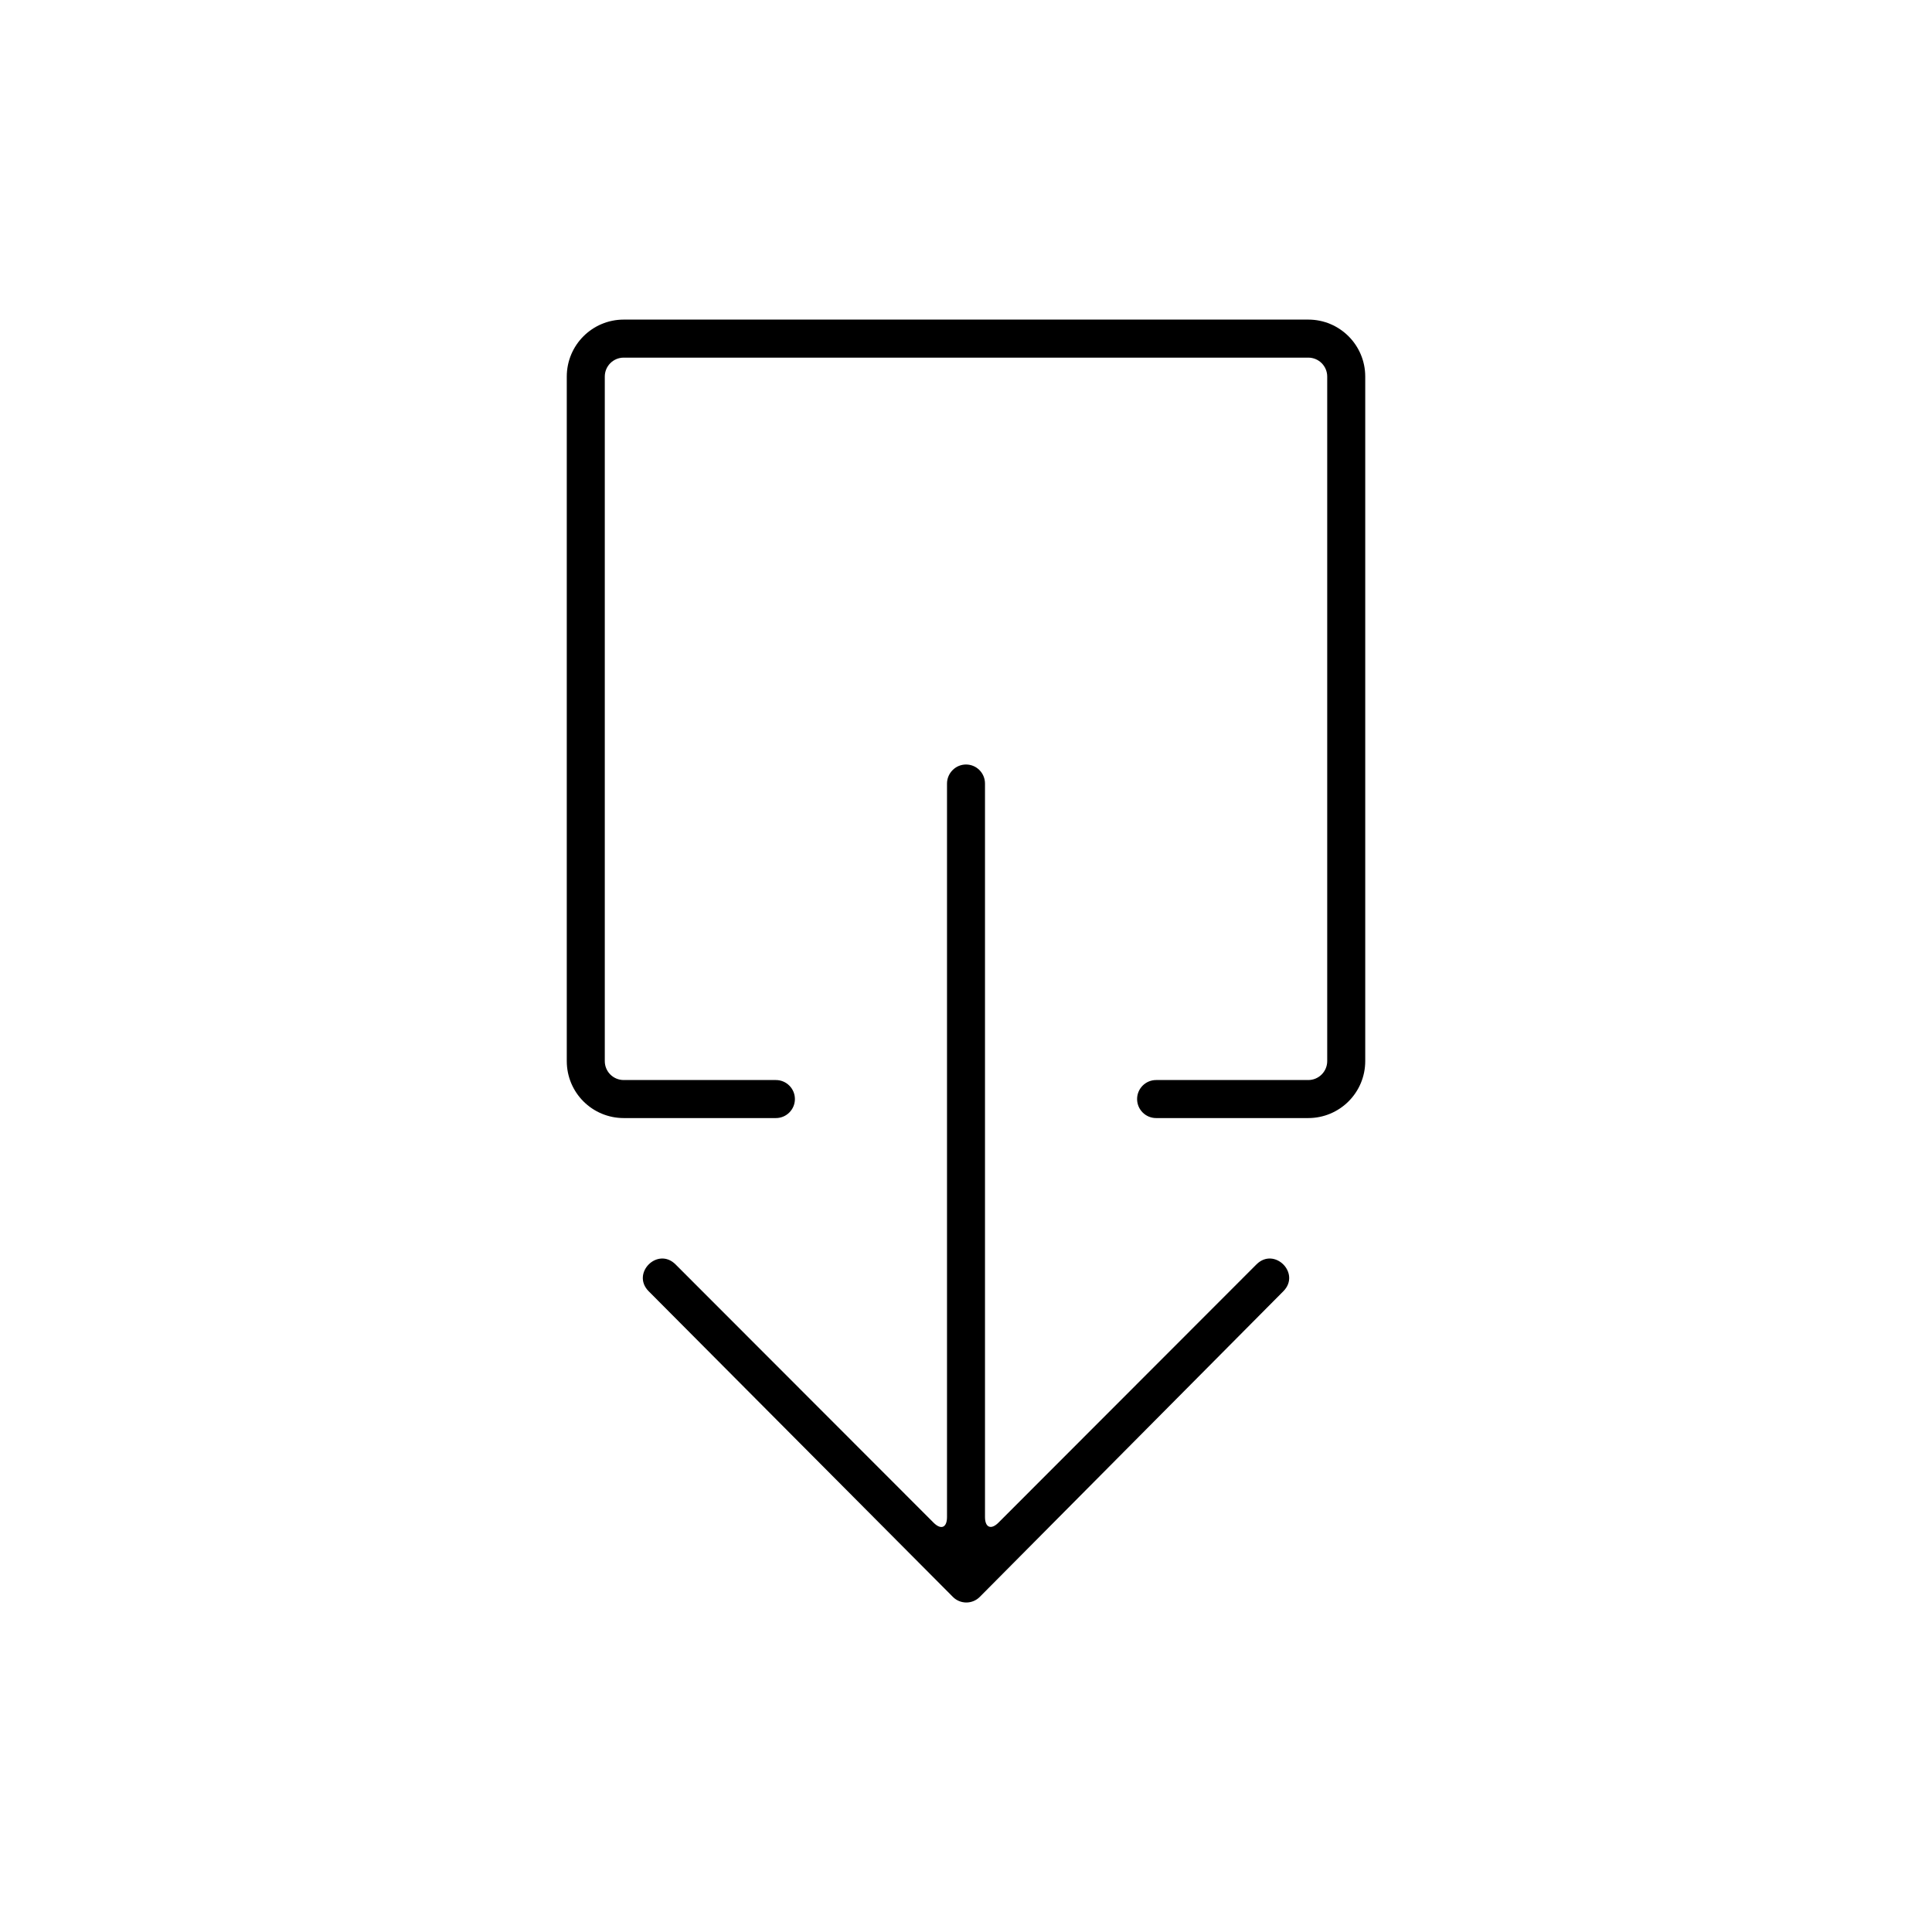 <?xml version="1.0" encoding="UTF-8"?>
<!-- The Best Svg Icon site in the world: iconSvg.co, Visit us! https://iconsvg.co -->
<svg fill="#000000" width="800px" height="800px" version="1.1" viewBox="144 144 512 512" xmlns="http://www.w3.org/2000/svg">
 <path d="m396.53 567.2-80.609-80.992c-4.746-4.75 2.367-11.871 7.113-7.121l68.367 68.434c1.996 2 3.566 1.309 3.566-1.484v-194.38c0-2.758 2.254-5.055 5.035-5.055 2.797 0 5.031 2.262 5.031 5.055v194.38c0 2.758 1.598 3.457 3.566 1.484l68.367-68.434c4.746-4.75 11.863 2.371 7.117 7.121l-80.438 80.992c-1.953 1.965-5.152 1.977-7.117 0zm53.852-126.9c-2.781 0-5.039-2.258-5.039-5.039s2.258-5.039 5.039-5.039h40.309c2.785 0 5.035-2.242 5.035-5.023v-181.4c0-2.781-2.242-5.023-5.023-5.023h-181.4c-2.781 0-5.027 2.238-5.027 5.023v181.4c0 2.789 2.231 5.023 5.039 5.023h40.305c2.781 0 5.039 2.258 5.039 5.039s-2.258 5.039-5.039 5.039h-40.305c-8.375 0-15.113-6.75-15.113-15.102v-181.4c0-8.352 6.758-15.102 15.102-15.102h181.4c8.348 0 15.098 6.758 15.098 15.102v181.4c0 8.352-6.762 15.102-15.109 15.102z" fill-rule="evenodd"/>
</svg>